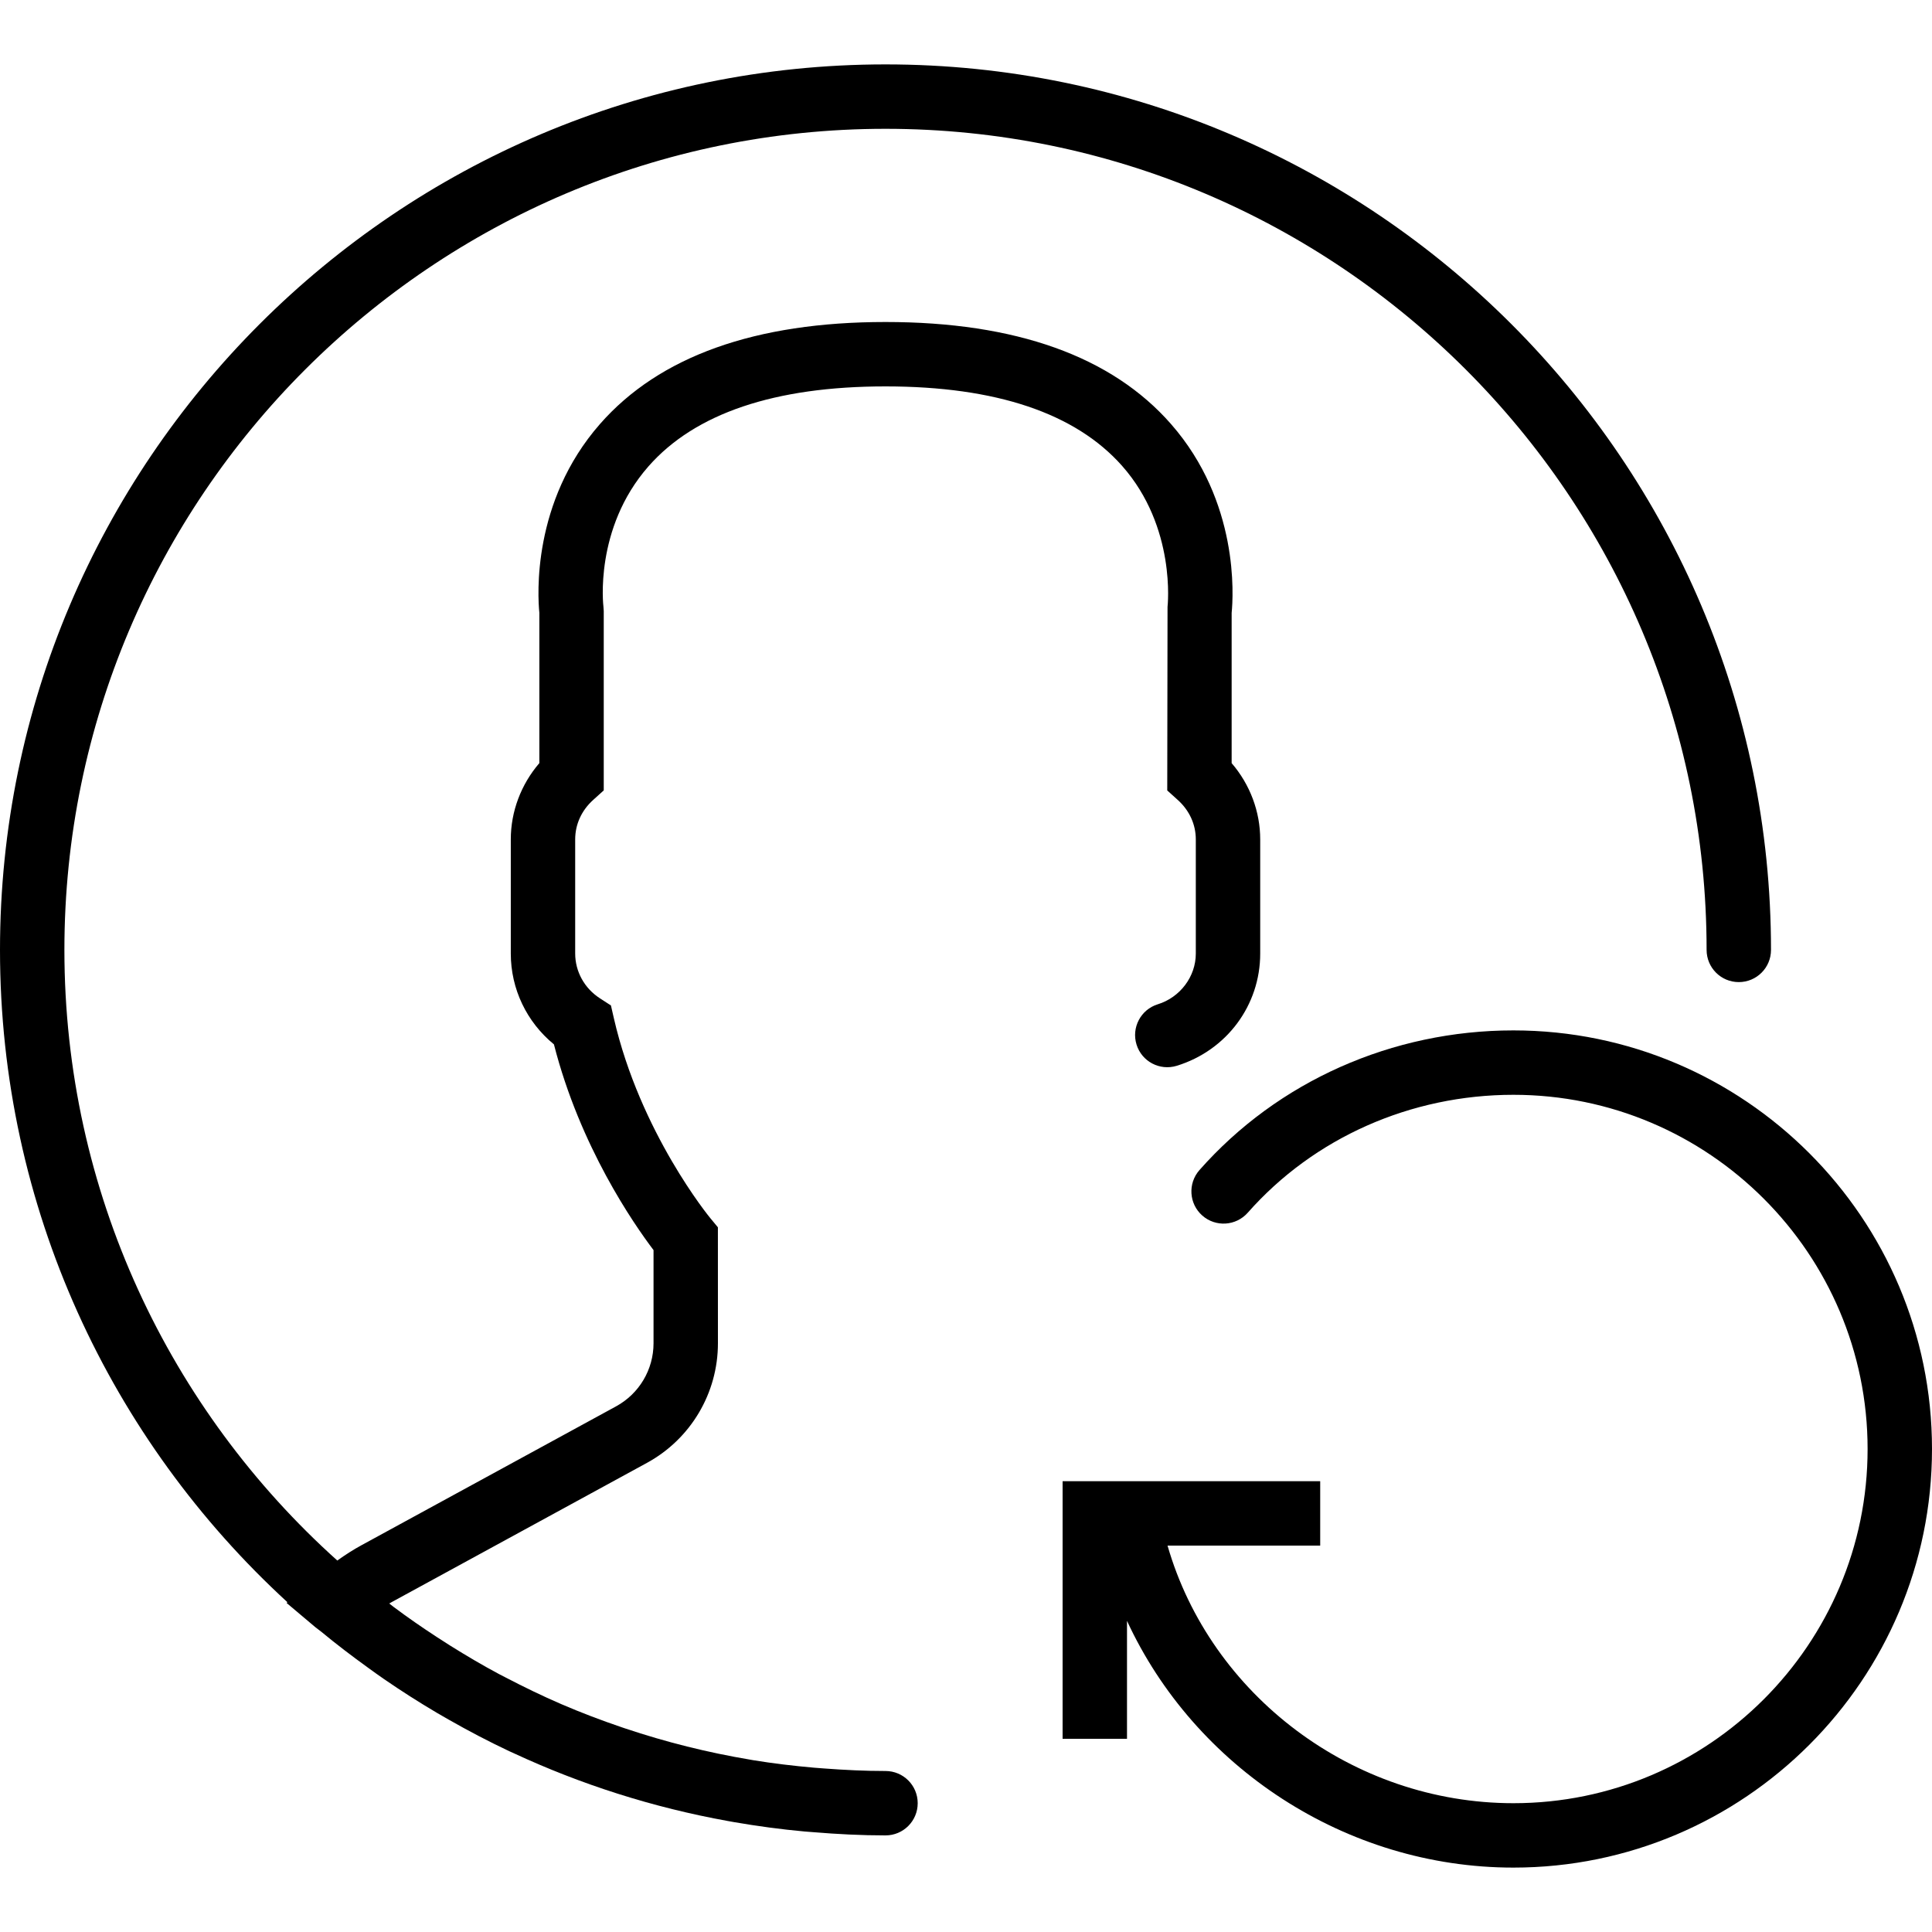 <?xml version="1.0" encoding="iso-8859-1"?>
<!-- Uploaded to: SVG Repo, www.svgrepo.com, Generator: SVG Repo Mixer Tools -->
<!DOCTYPE svg PUBLIC "-//W3C//DTD SVG 1.1//EN" "http://www.w3.org/Graphics/SVG/1.1/DTD/svg11.dtd">
<svg fill="#000000" height="800px" width="800px" version="1.1" id="Capa_1" xmlns="http://www.w3.org/2000/svg" xmlns:xlink="http://www.w3.org/1999/xlink" 
	 viewBox="0 0 60 60" xml:space="preserve">
<g>
	<path d="M47,32c-3.764,0-7.317,1.581-9.75,4.338c-0.365,0.415-0.326,1.047,0.088,1.412c0.415,0.366,1.045,0.326,1.412-0.088
		C40.803,35.335,43.811,34,47,34c6.065,0,11,4.935,11,11s-4.935,11-11,11c-4.992,0-9.407-3.367-10.741-8H41v-2h-8v8h2v-3.663
		C37.093,54.867,41.781,58,47,58c7.168,0,13-5.832,13-13S54.168,32,47,32z"/>
	<path d="M27.5,55c-0.634,0-1.266-0.031-1.895-0.078c-0.109-0.008-0.218-0.015-0.326-0.025c-0.634-0.056-1.265-0.131-1.89-0.233
		c-0.028-0.005-0.056-0.01-0.084-0.015c-1.322-0.221-2.623-0.546-3.89-0.971c-0.039-0.013-0.079-0.026-0.118-0.04
		c-0.629-0.214-1.251-0.45-1.862-0.713c-0.004-0.002-0.009-0.004-0.013-0.006c-0.578-0.249-1.145-0.525-1.705-0.816
		c-0.073-0.038-0.147-0.074-0.219-0.113c-0.511-0.273-1.011-0.568-1.504-0.876c-0.146-0.092-0.291-0.185-0.435-0.279
		c-0.454-0.297-0.902-0.606-1.338-0.933c-0.045-0.034-0.088-0.07-0.133-0.104c0.032-0.018,0.064-0.036,0.096-0.054l7.907-4.313
		c1.36-0.742,2.205-2.165,2.205-3.714l-0.001-3.602l-0.23-0.278c-0.022-0.025-2.184-2.655-3.001-6.216l-0.091-0.396l-0.341-0.221
		c-0.481-0.311-0.769-0.831-0.769-1.392v-3.545c0-0.465,0.197-0.898,0.557-1.223l0.33-0.298v-5.57l-0.009-0.131
		c-0.003-0.024-0.298-2.429,1.396-4.36C21.583,12.837,24.061,12,27.5,12c3.426,0,5.896,0.83,7.346,2.466
		c1.692,1.911,1.415,4.361,1.413,4.381l-0.009,5.701l0.33,0.298c0.359,0.324,0.557,0.758,0.557,1.223v3.545
		c0,0.713-0.485,1.36-1.181,1.575c-0.527,0.162-0.823,0.723-0.66,1.25c0.162,0.527,0.72,0.822,1.25,0.66
		c1.55-0.478,2.591-1.879,2.591-3.485v-3.545c0-0.867-0.318-1.708-0.887-2.369v-4.667c0.052-0.52,0.236-3.448-1.883-5.864
		C34.524,11.065,31.541,10,27.5,10s-7.024,1.065-8.867,3.168c-2.119,2.416-1.935,5.346-1.883,5.864v4.667
		c-0.568,0.661-0.887,1.502-0.887,2.369v3.545c0,1.101,0.494,2.128,1.34,2.821c0.81,3.173,2.477,5.575,3.093,6.389v2.894
		c0,0.816-0.445,1.566-1.162,1.958l-7.907,4.313c-0.252,0.137-0.502,0.297-0.752,0.476C5.276,43.792,2,37.022,2,29.5
		C2,15.439,13.439,4,27.5,4S53,15.439,53,29.5c0,0.553,0.447,1,1,1s1-0.447,1-1C55,14.337,42.663,2,27.5,2S0,14.337,0,29.5
		c0,8.009,3.444,15.228,8.926,20.258l-0.026,0.023l0.892,0.752c0.058,0.049,0.121,0.089,0.179,0.137
		c0.474,0.393,0.965,0.766,1.465,1.127c0.162,0.117,0.324,0.235,0.489,0.348c0.534,0.368,1.082,0.717,1.642,1.048
		c0.122,0.072,0.245,0.142,0.368,0.212c0.613,0.349,1.239,0.678,1.88,0.98c0.047,0.022,0.095,0.042,0.142,0.064
		c2.089,0.971,4.319,1.684,6.651,2.105c0.061,0.011,0.122,0.022,0.184,0.033c0.724,0.125,1.456,0.225,2.197,0.292
		c0.09,0.008,0.18,0.013,0.271,0.021C25.998,56.961,26.744,57,27.5,57c0.553,0,1-0.447,1-1S28.053,55,27.5,55z"/>
</g>
</svg>
